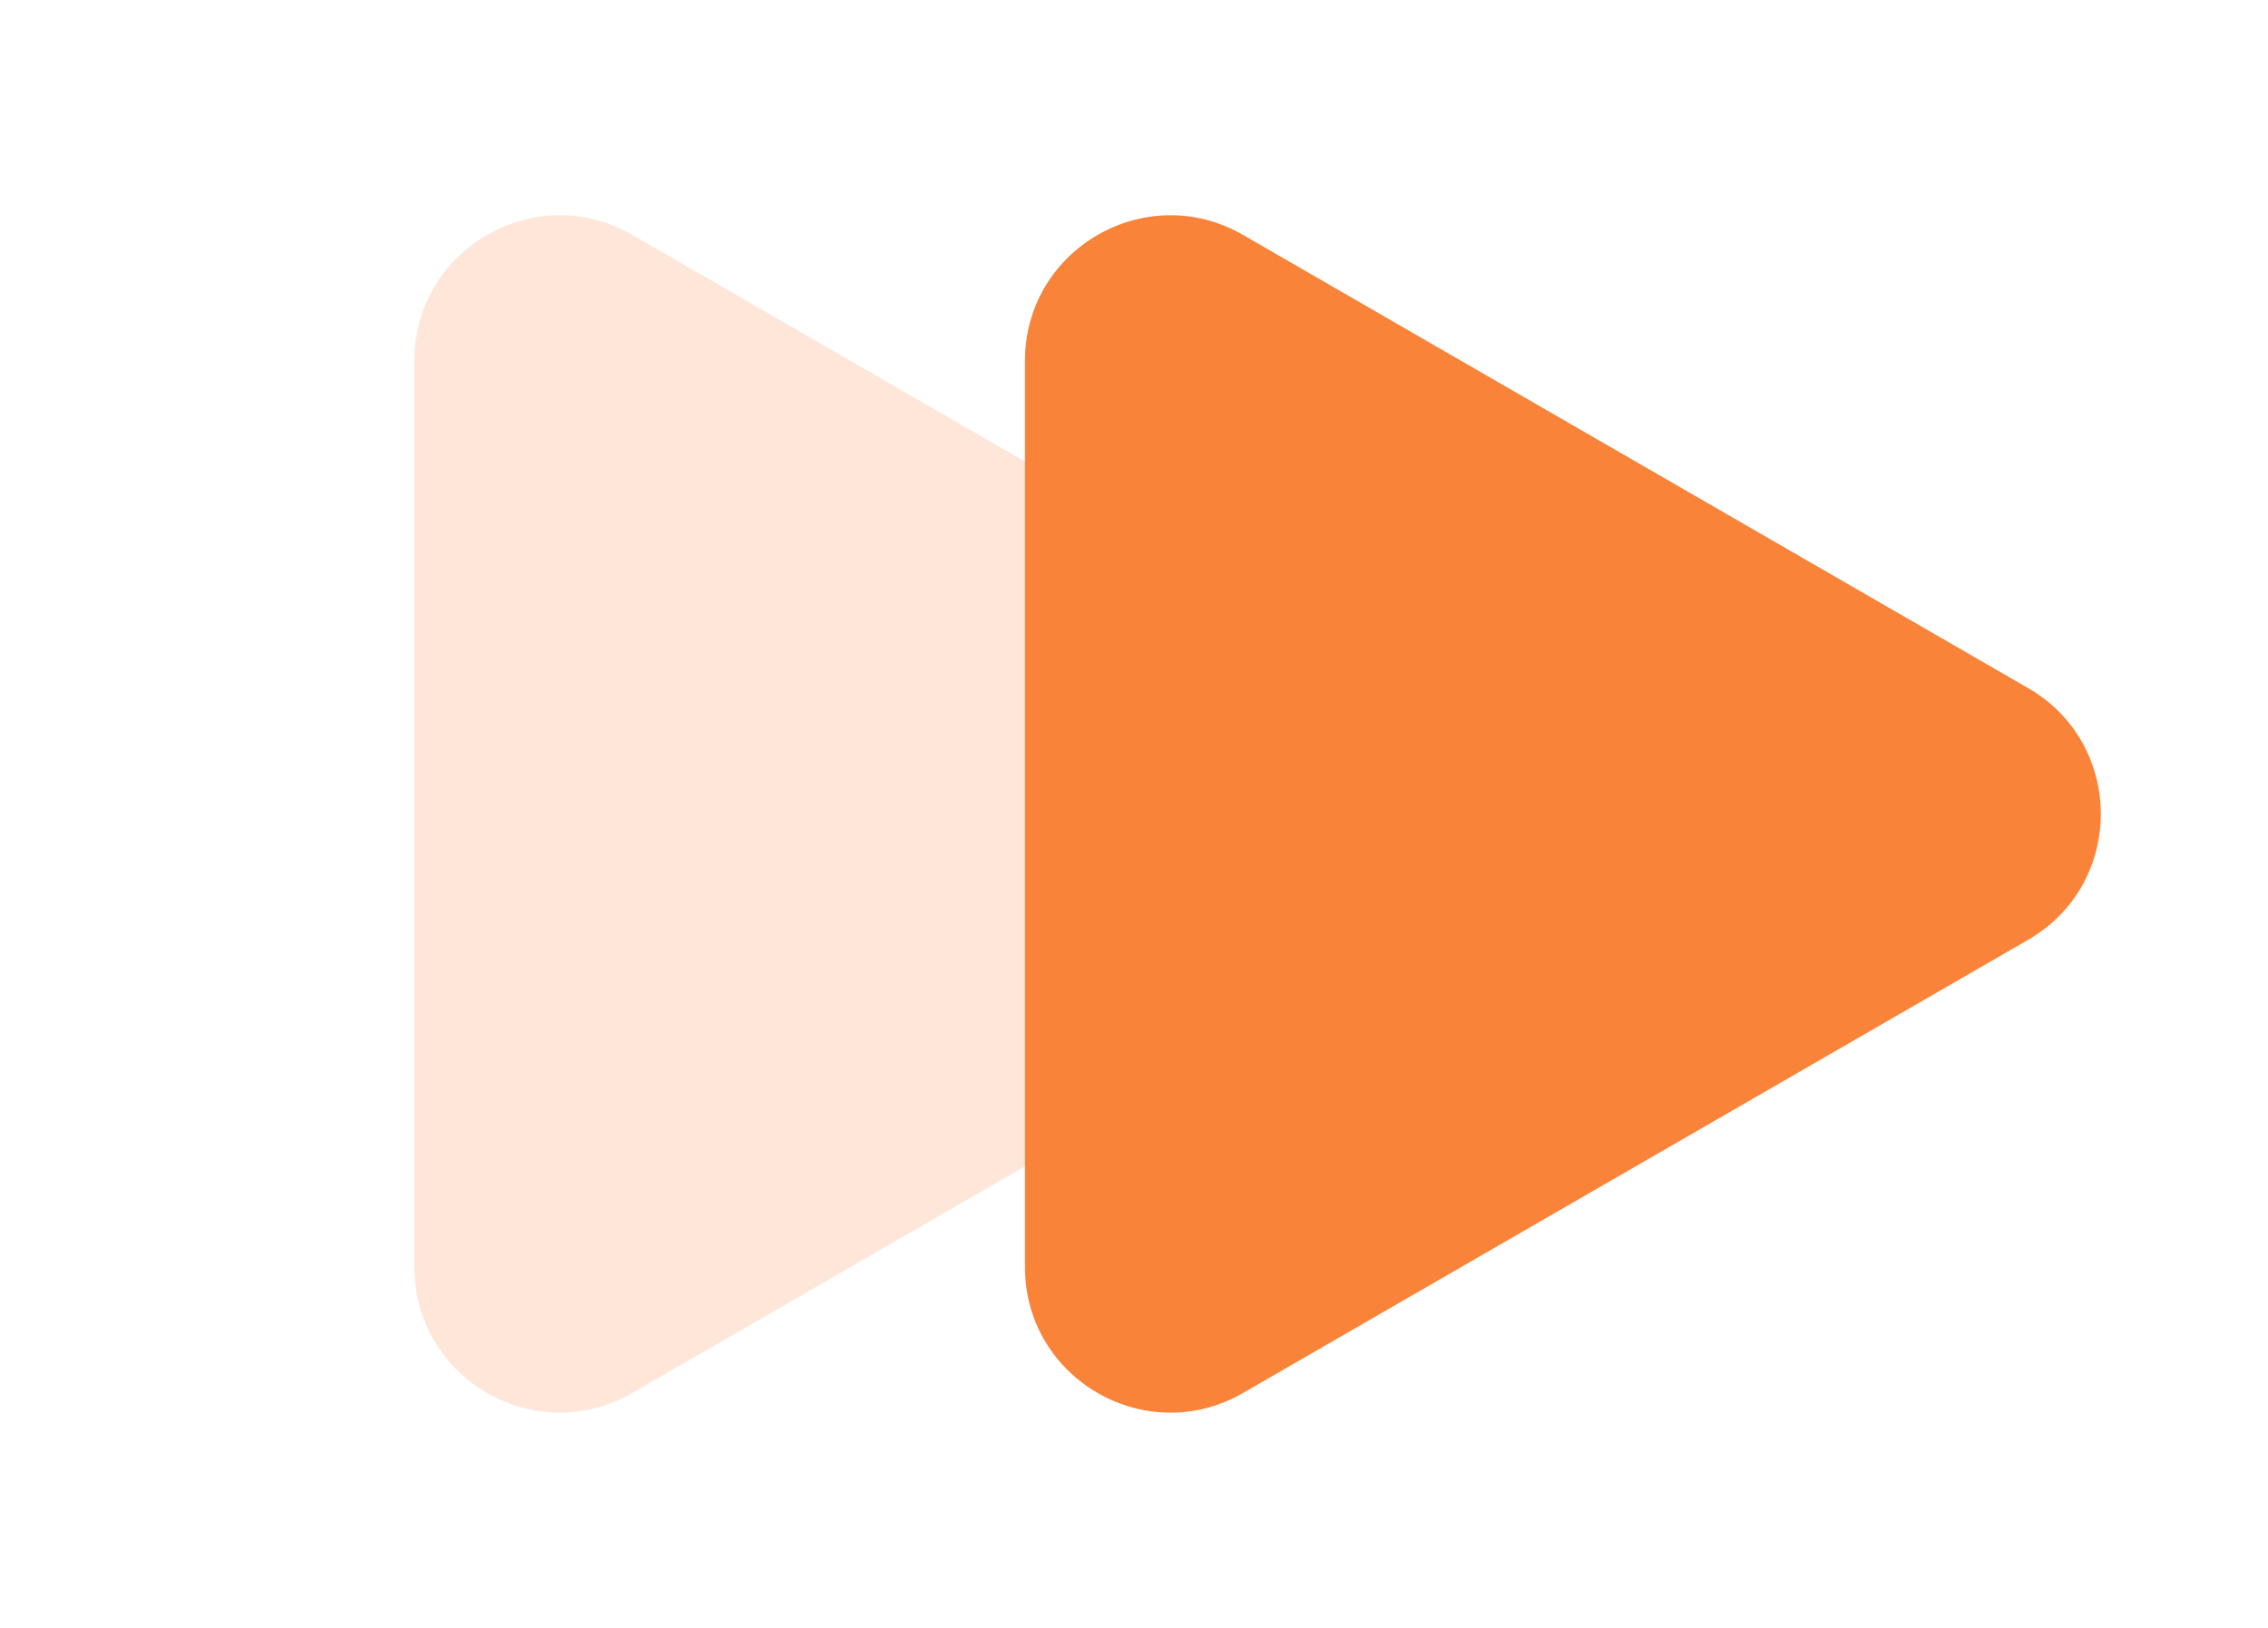 <svg width="78" height="56" viewBox="0 0 78 56" fill="none" xmlns="http://www.w3.org/2000/svg">
<path d="M48.75 23.67C52.083 25.594 52.083 30.406 48.75 32.33L21.75 47.919C18.417 49.843 14.25 47.438 14.25 43.589L14.25 12.412C14.25 8.563 18.417 6.157 21.75 8.081L48.75 23.67Z" fill="#F88339" fill-opacity="0.19"/>
<path d="M69.75 23.67C73.083 25.594 73.083 30.406 69.75 32.33L42.75 47.919C39.417 49.843 35.25 47.438 35.25 43.589L35.25 12.412C35.25 8.563 39.417 6.157 42.75 8.081L69.75 23.67Z" fill="#F88339"/>
</svg>

